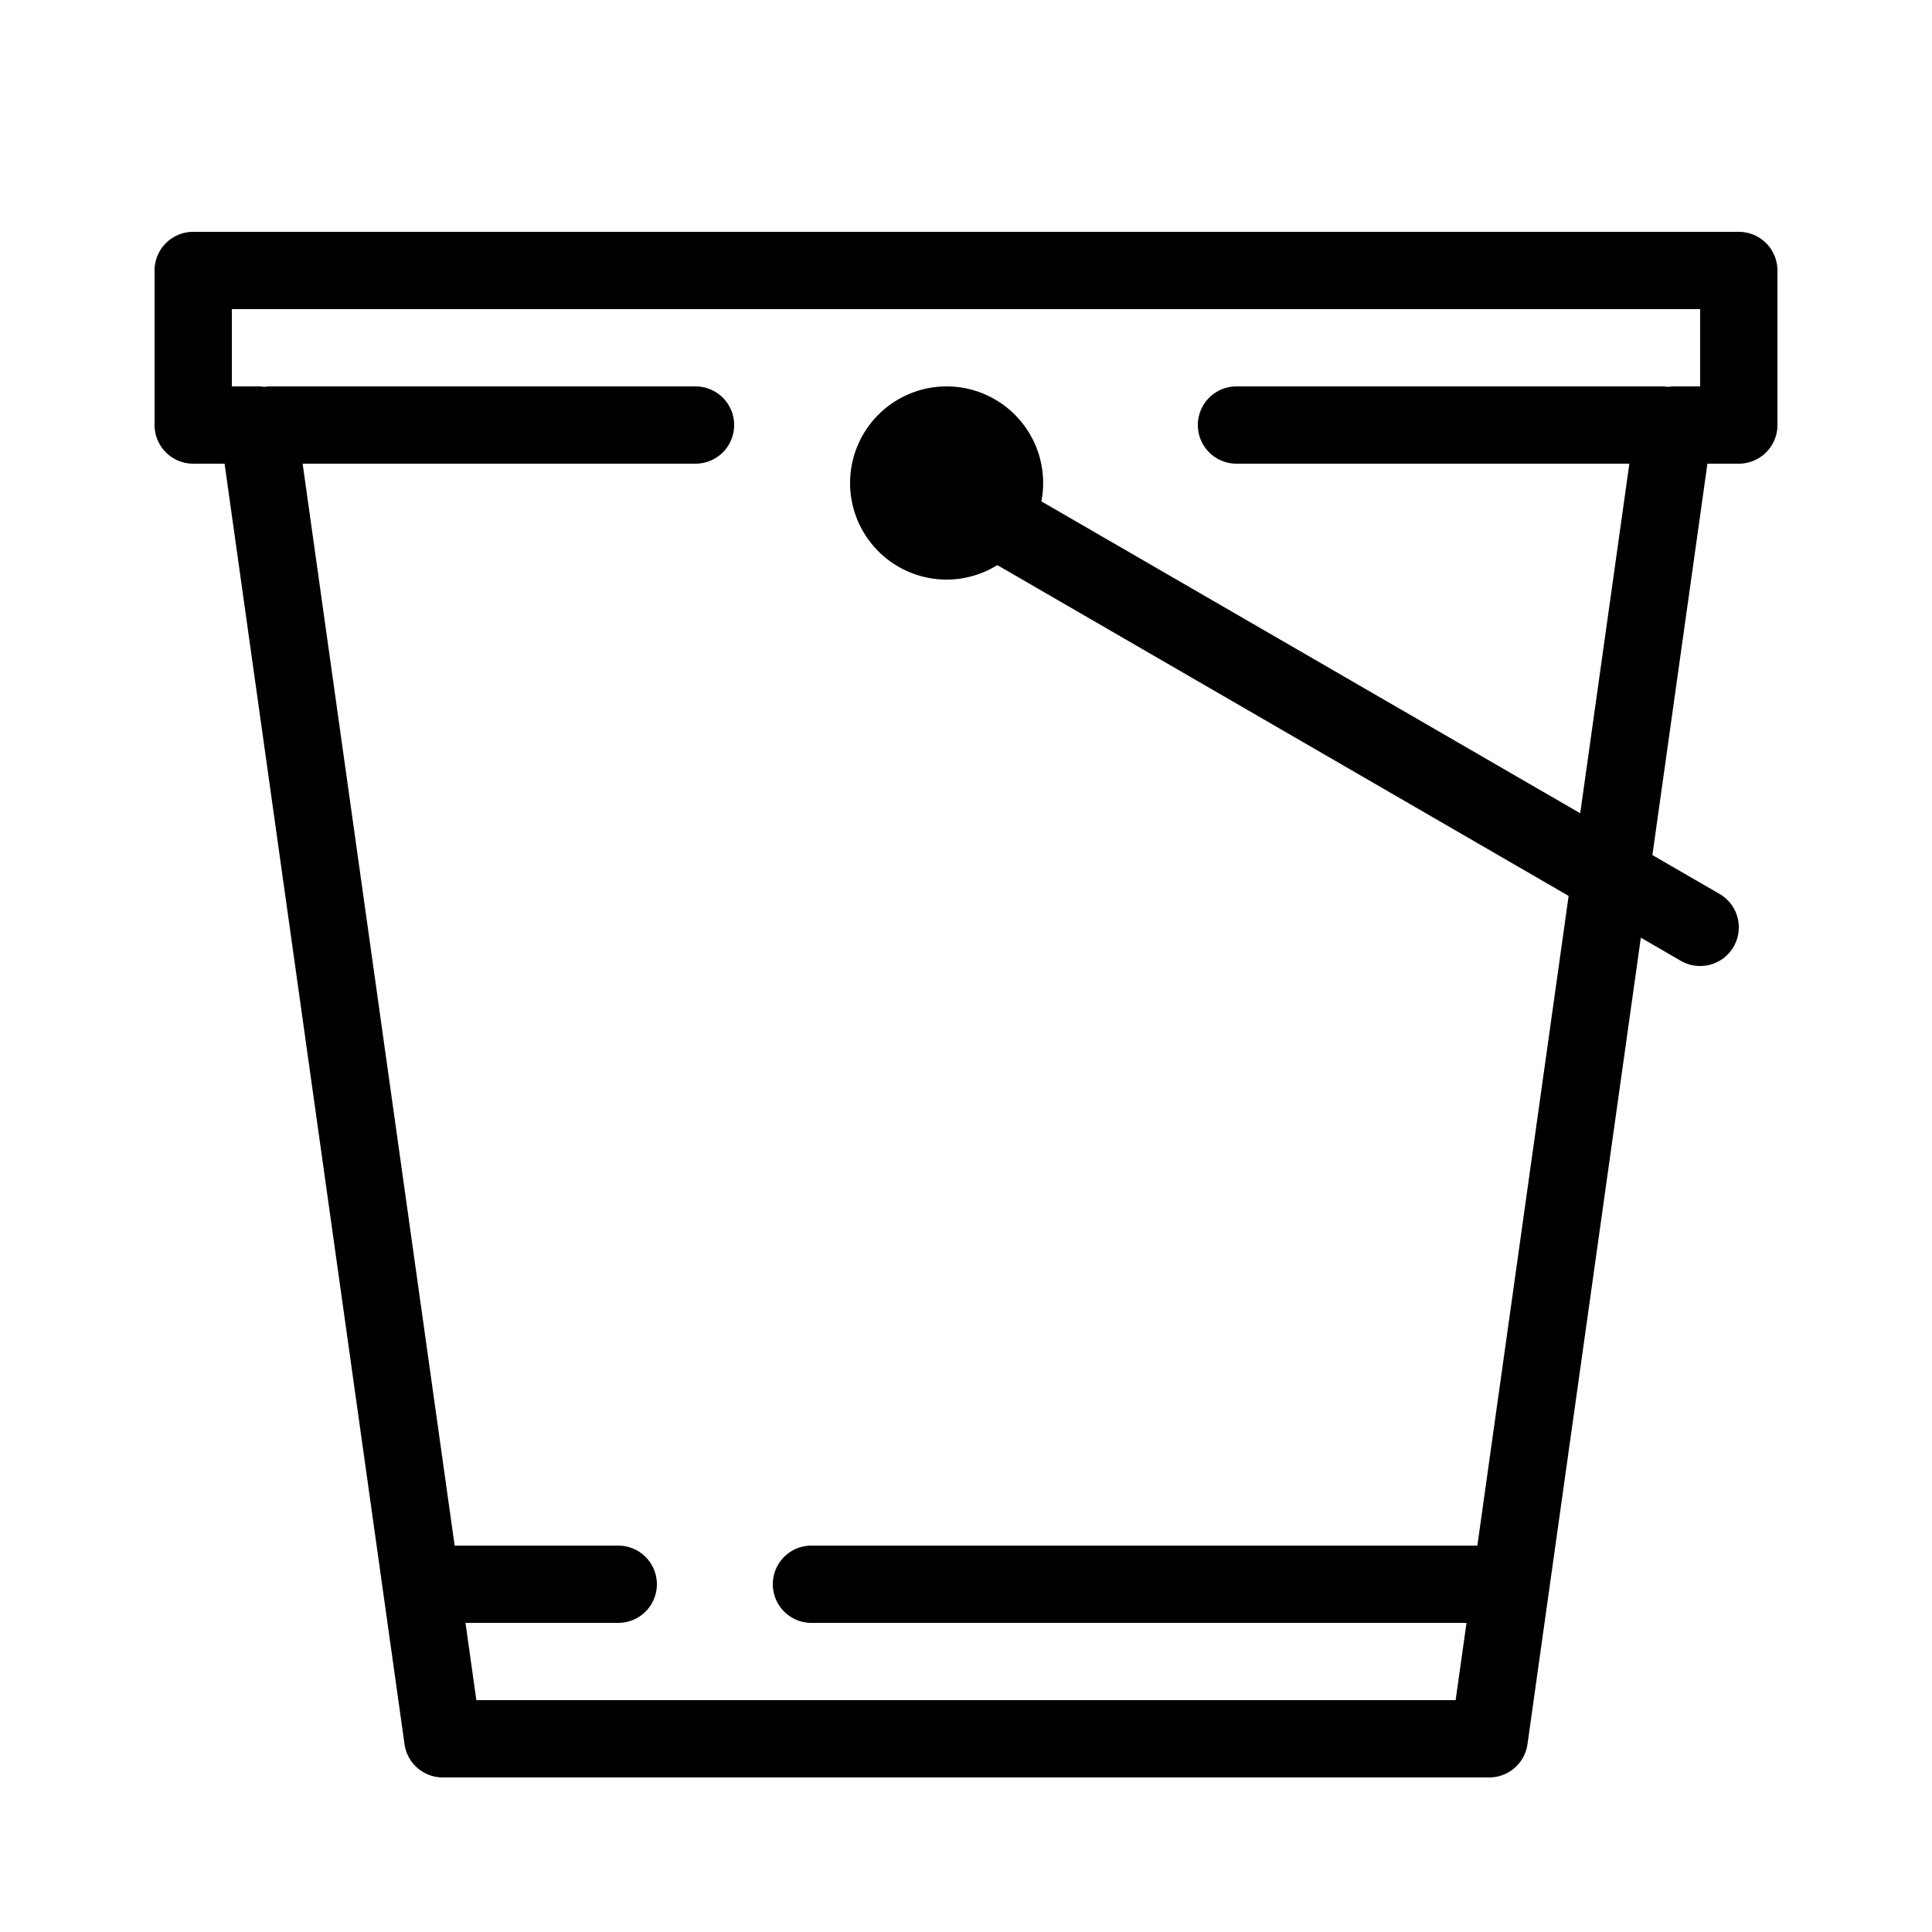 <?xml version="1.0" encoding="utf-8"?>
<svg fill="#000000" width="800px" height="800px" viewBox="0 0 50 50" xmlns="http://www.w3.org/2000/svg" xmlns:xlink="http://www.w3.org/1999/xlink"><path d="M5 6 A 1 1 0 0 0 4 7L4 11 A 1 1 0 0 0 5 12L5.812 12L10.469 45.139 A 1 1 0 0 0 11.459 46L38.541 46 A 1 1 0 0 0 39.531 45.139L42.465 24.266L43.498 24.865 A 1 1 0 1 0 44.502 23.135L42.764 22.129L44.188 12L45 12 A 1 1 0 0 0 46 11L46 7 A 1 1 0 0 0 45 6L44 6L6 6L5 6 z M 6 8L44 8L44 10L43.318 10 A 1 1 0 0 0 43.172 10.012 A 1 1 0 0 0 43.17 10.012 A 1 1 0 0 0 43 10L32 10 A 1 1 0 1 0 32 12L42.168 12L40.896 21.047L26.951 12.975 A 2.5 2.5 0 0 0 24.5 10 A 2.5 2.5 0 0 0 24.5 15 A 2.5 2.5 0 0 0 25.811 14.625L40.596 23.186L38.234 40L21 40 A 1 1 0 1 0 21 42L37.953 42L37.672 44L12.328 44L12.047 42L16 42 A 1 1 0 1 0 16 40L11.766 40L7.832 12L18 12 A 1 1 0 1 0 18 10L7 10 A 1 1 0 0 0 6.836 10.012 A 1 1 0 0 0 6.682 10L6 10L6 8 z"/></svg>